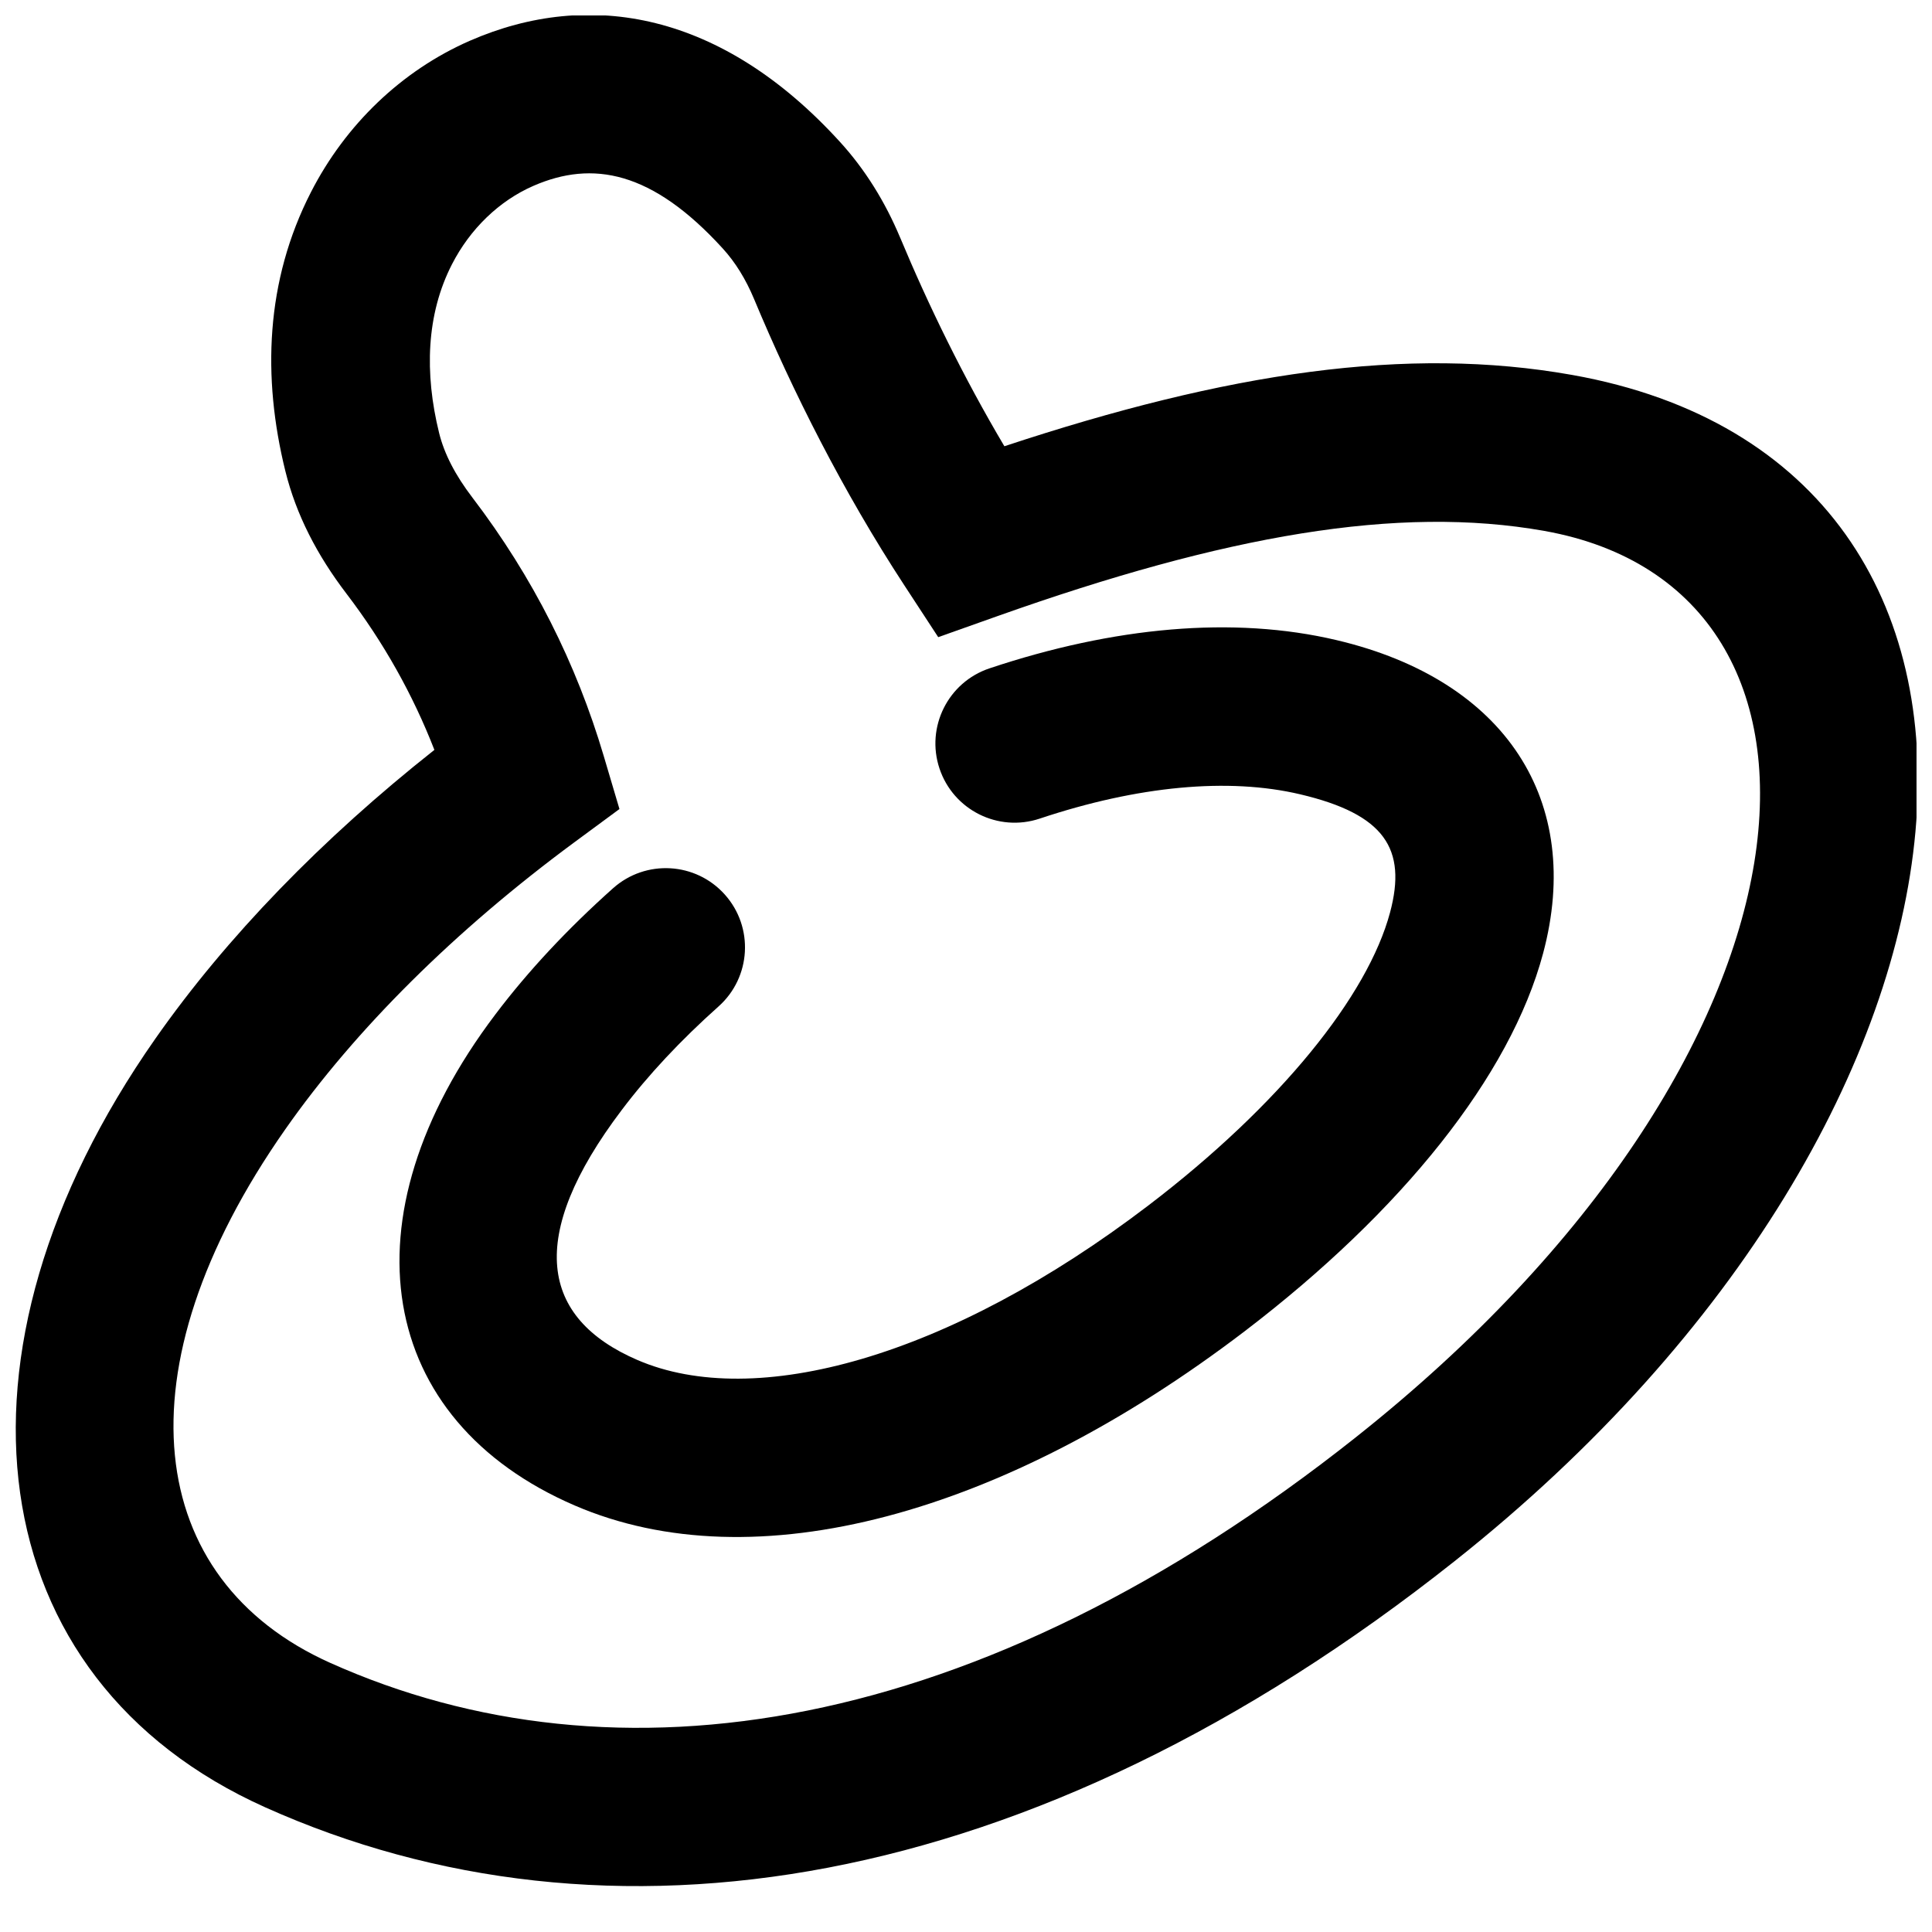 <?xml version="1.0" encoding="UTF-8"?>
<!-- Uploaded to: ICON Repo, www.iconrepo.com, Generator: ICON Repo Mixer Tools -->
<svg width="800px" height="800px" version="1.1" viewBox="144 144 512 512" xmlns="http://www.w3.org/2000/svg">
 <defs>
  <clipPath id="a">
   <path d="m148.09 148.09h503.81v495.91h-503.81z"/>
  </clipPath>
 </defs>
 <path d="m306.46 379.4c-11.984 10.695-22.492 21.918-31.184 33.434-40.949 54.113-31.316 107.57 21.043 130.14 47.555 20.496 113.62 2.562 177.54-46.188 41.641-31.781 70.387-67.621 79.078-100.14 10.762-40.266-9.793-72.406-54.707-83-27.402-6.481-59.117-3.504-91.988 7.469-11 3.672-16.938 15.562-13.266 26.559 3.672 10.996 15.562 16.938 26.559 13.266 25.996-8.68 50.02-10.934 69.047-6.434 22.418 5.289 28.293 14.473 23.797 31.301-5.898 22.07-29.062 50.953-63.988 77.605-53.078 40.488-104.37 54.41-135.45 41.012-25.723-11.09-29.609-32.656-4.164-66.277 6.981-9.254 15.621-18.484 25.641-27.426 8.648-7.719 9.402-20.988 1.68-29.637-7.719-8.652-20.988-9.402-29.637-1.684z" fill-rule="evenodd"/>
 <g clip-path="url(#a)">
  <path d="m382.56 207c-3.996-9.547-9.324-18.141-16.02-25.461-31.156-34.18-66.215-40.605-97.98-26.758-18.102 7.906-32.98 22.242-42.137 40.105-12.094 23.57-12.941 49.102-6.801 73.957 2.856 11.547 8.387 22.254 16.184 32.473 9.941 13.027 17.648 26.863 23.312 41.414-29.789 23.551-55.113 49.645-73.93 76.508-58.465 83.484-46.875 169.69 29.164 203.75 90.008 40.352 202.61 23.969 315.16-65.285 151.36-120.03 163.87-290.69 31.129-314.34-43.734-7.785-91.32-0.676-150.47 18.898-10.879-18.352-20.191-37.48-27.609-55.27zm120.86 317.81c-100.52 79.711-196.5 93.676-271.9 59.871-49.172-22.027-56.637-77.543-11.945-141.36 18.594-26.551 45.105-52.848 76.738-76.18l11.848-8.738-4.184-14.121c-7.215-24.336-18.672-47.305-34.801-68.441-4.523-5.926-7.441-11.574-8.801-17.074-3.922-15.875-3.406-31.461 3.402-44.727 4.82-9.406 12.531-16.836 21.57-20.781 15.699-6.848 31.457-3.961 50.184 16.586 3.316 3.629 6.094 8.105 8.281 13.34 10.207 24.469 23.586 51.059 39.793 75.848l9.035 13.82 15.562-5.527c60.426-21.465 106.28-29.531 145.07-22.625 87.012 15.504 77.977 138.73-49.859 240.11z" fill-rule="evenodd"/>
 </g>
</svg>